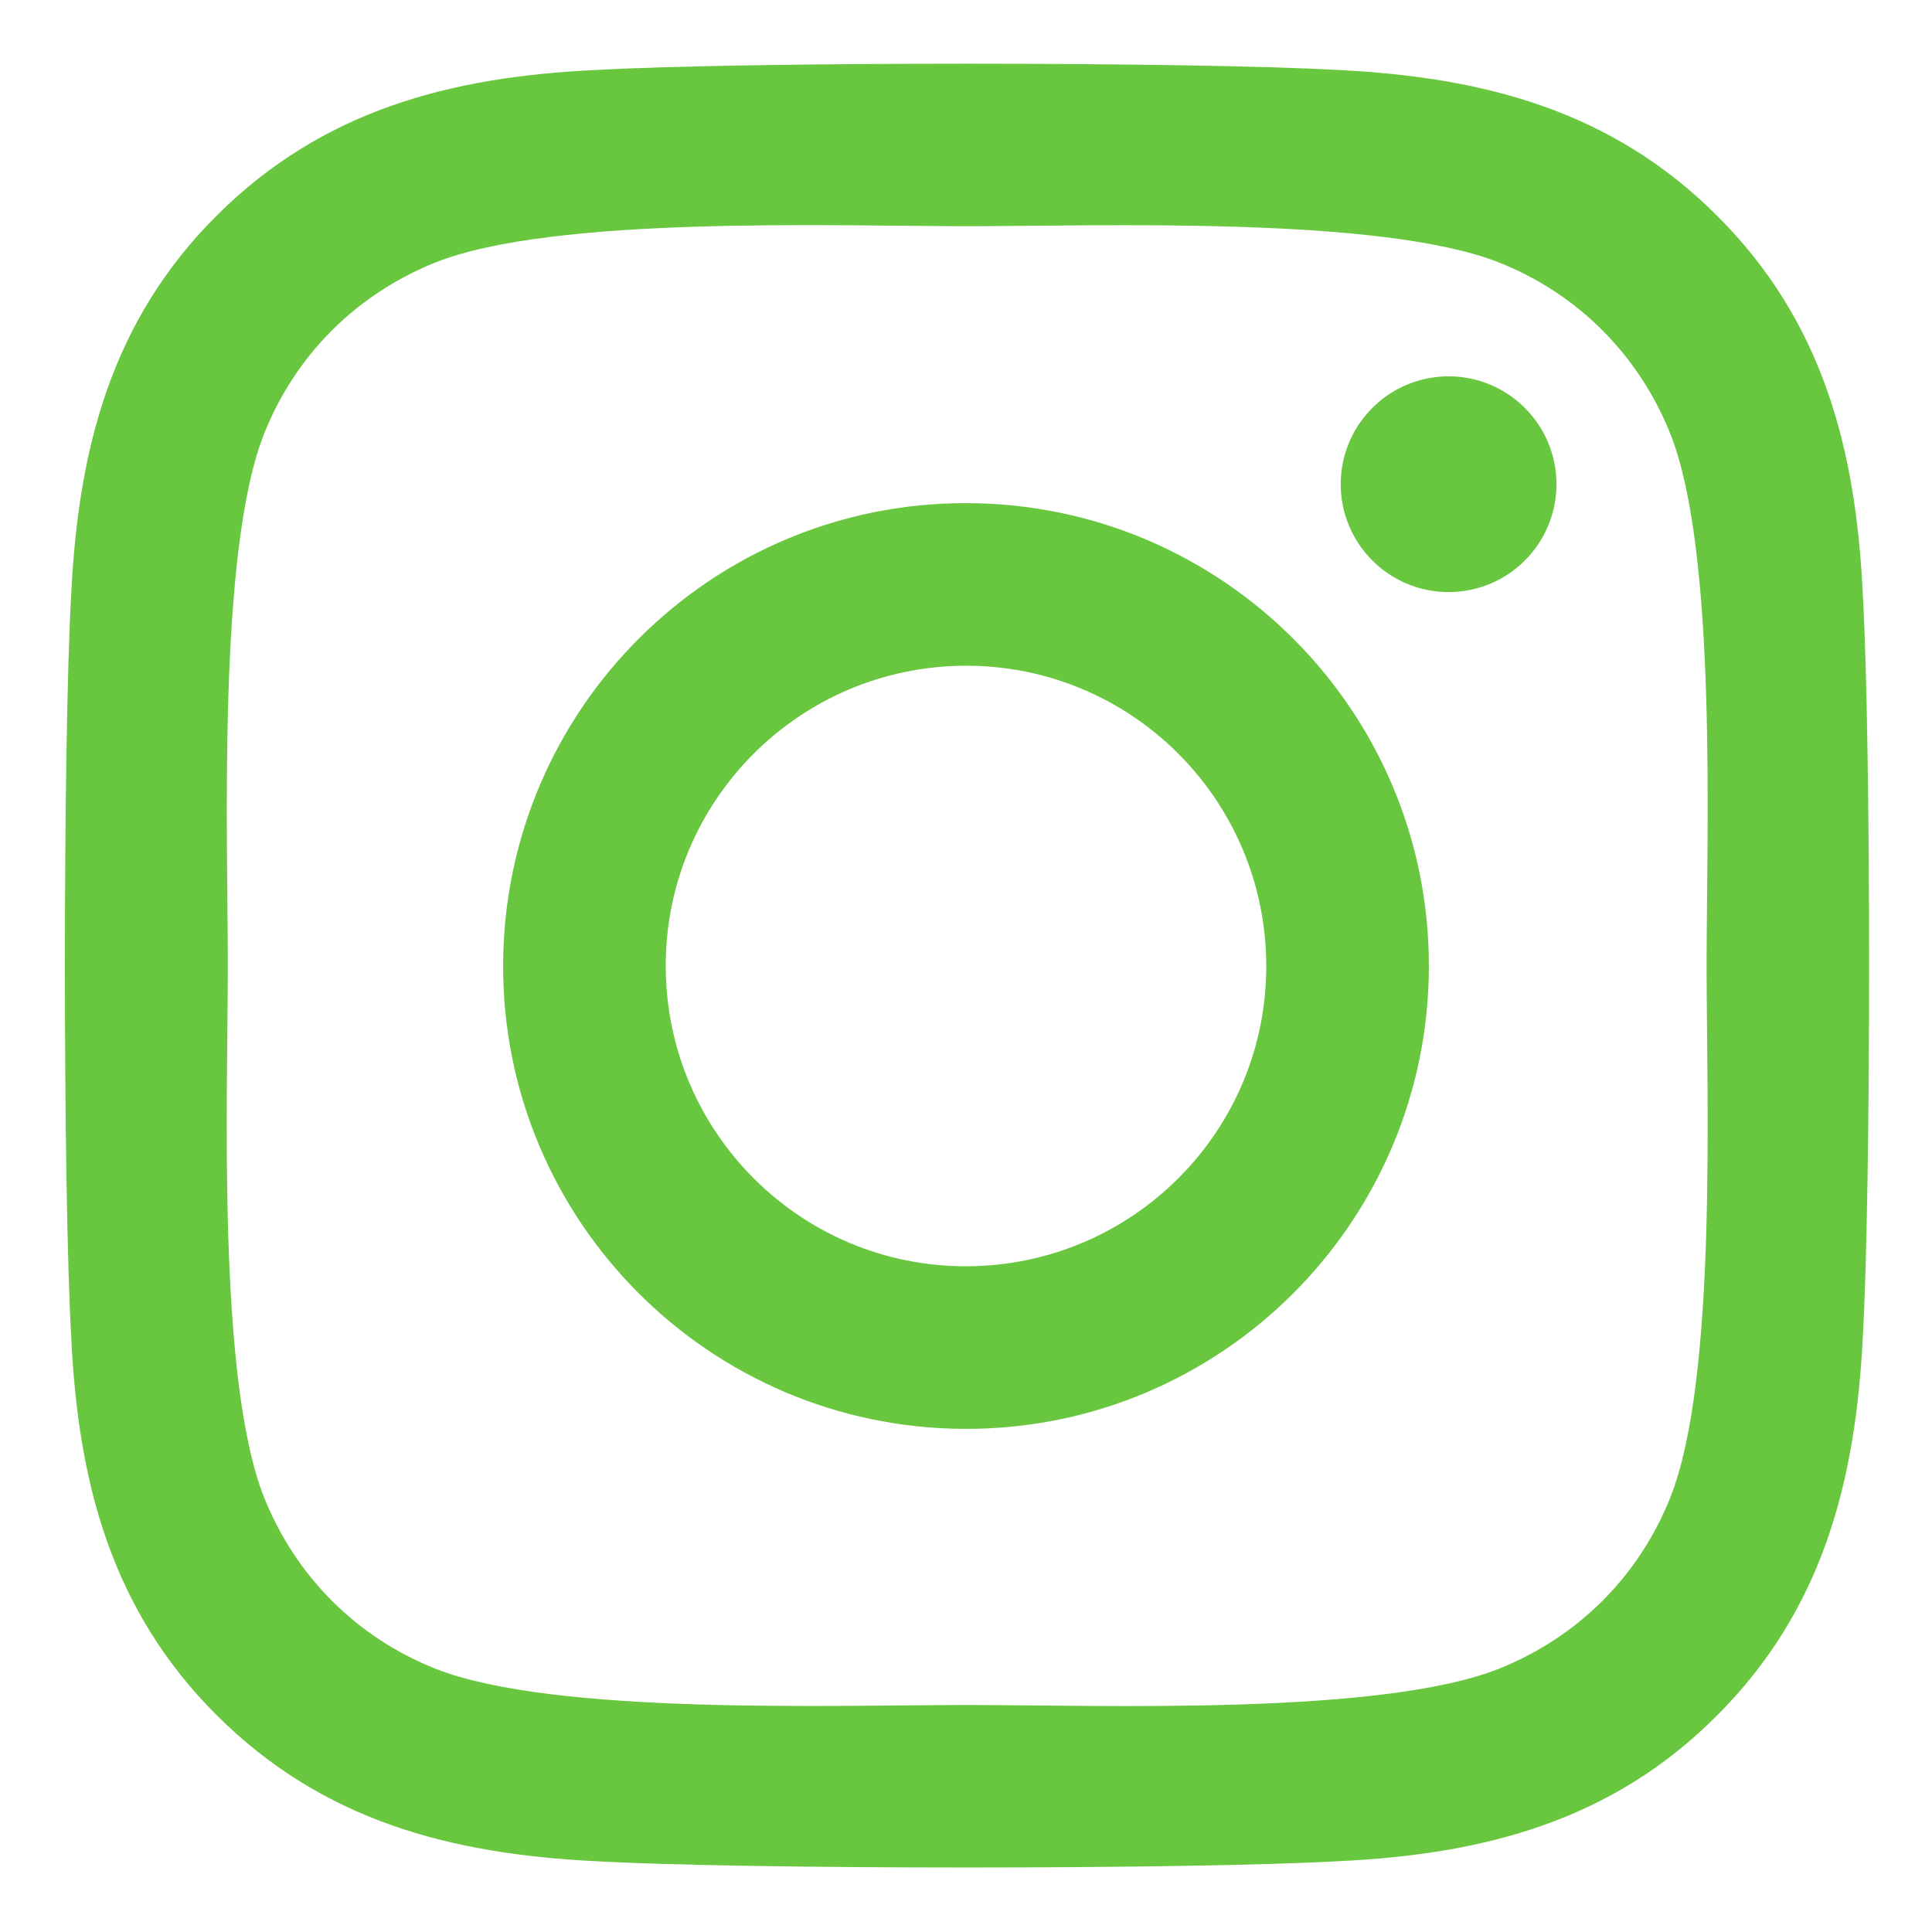<svg width="24" height="24" viewBox="0 0 24 24" fill="none" xmlns="http://www.w3.org/2000/svg">
    <path d="M12.015 6.25C8.84 6.24 6.26 8.81 6.25 11.985C6.24 15.16 8.81 17.74 11.985 17.75C15.16 17.76 17.74 15.19 17.75 12.015C17.76 8.84 15.19 6.26 12.015 6.25ZM11.985 8.27C14.045 8.26 15.72 9.925 15.73 11.985C15.74 14.045 14.075 15.72 12.015 15.73C9.955 15.74 8.28 14.075 8.27 12.015C8.26 9.955 9.925 8.28 11.985 8.27ZM16.655 6.015C16.655 5.275 17.255 4.675 17.995 4.675C18.735 4.675 19.335 5.275 19.335 6.015C19.335 6.755 18.735 7.355 17.995 7.355C17.255 7.355 16.655 6.755 16.655 6.015ZM23.14 7.375C23.055 5.58 22.645 3.99 21.33 2.68C20.02 1.37 18.43 0.96 16.635 0.87C14.785 0.765 9.24 0.765 7.39 0.87C5.6 0.955 4.01 1.365 2.695 2.675C1.38 3.985 0.975 5.575 0.885 7.37C0.78 9.22 0.78 14.765 0.885 16.615C0.97 18.41 1.38 20 2.695 21.31C4.01 22.62 5.595 23.03 7.39 23.12C9.24 23.225 14.785 23.225 16.635 23.12C18.43 23.035 20.02 22.625 21.33 21.31C22.64 20 23.05 18.41 23.14 16.615C23.245 14.765 23.245 9.225 23.14 7.375ZM20.75 18.6C20.36 19.58 19.605 20.335 18.62 20.73C17.145 21.315 13.645 21.18 12.015 21.18C10.385 21.18 6.88 21.31 5.41 20.73C4.43 20.34 3.675 19.585 3.28 18.6C2.695 17.125 2.83 13.625 2.83 11.995C2.83 10.365 2.7 6.86 3.28 5.39C3.67 4.41 4.425 3.655 5.41 3.26C6.885 2.675 10.385 2.81 12.015 2.81C13.645 2.81 17.15 2.68 18.62 3.26C19.6 3.65 20.355 4.405 20.75 5.39C21.335 6.865 21.2 10.365 21.2 11.995C21.2 13.625 21.335 17.13 20.75 18.6Z"
          fill="#68C73E"/>
</svg>

